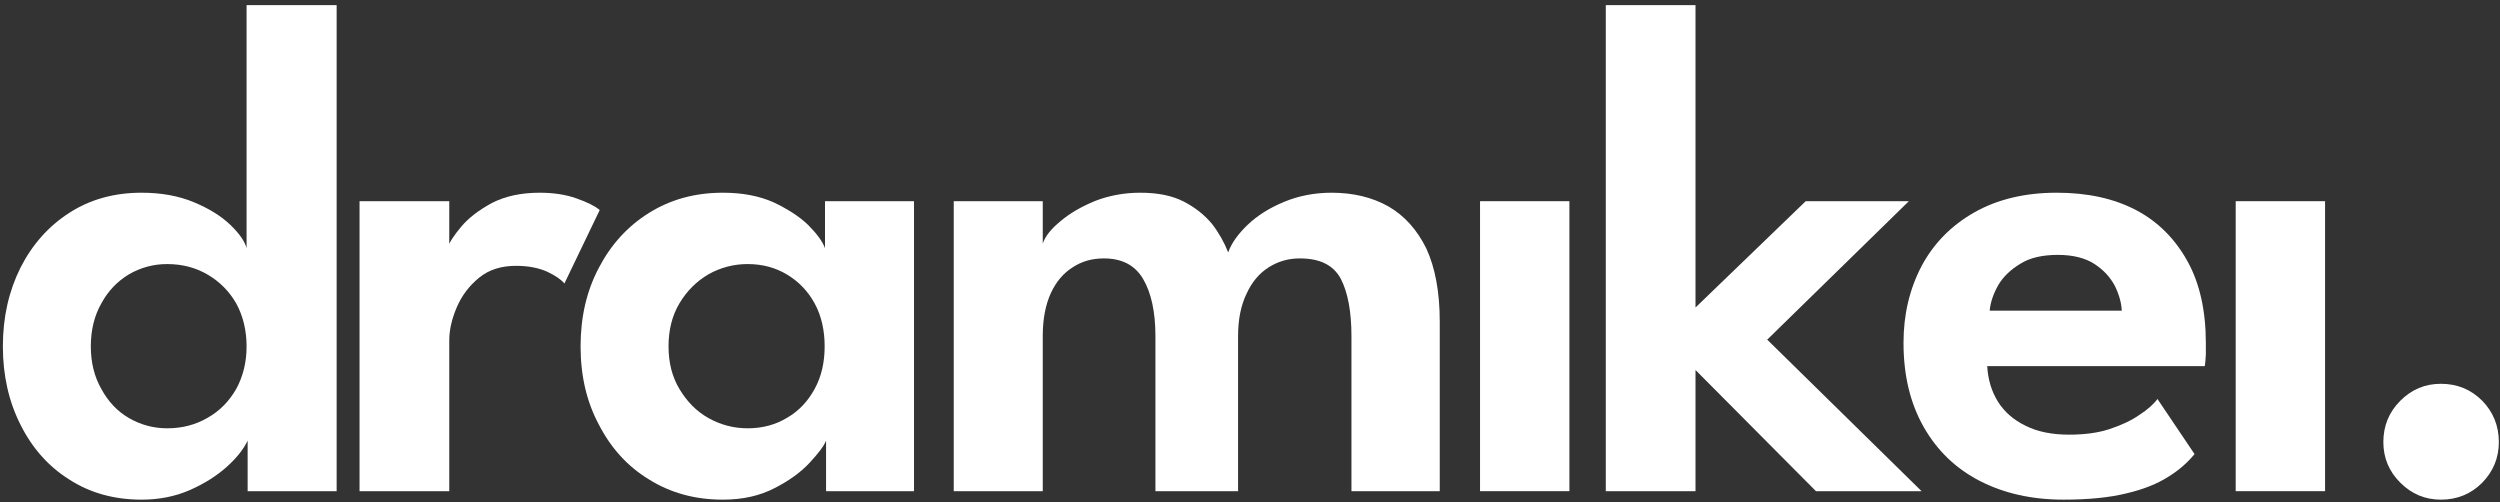 <svg width="453" height="91" viewBox="0 0 453 91" fill="none" xmlns="http://www.w3.org/2000/svg">
<rect x="0" y="0" width="453" height="91" fill="#333333" stroke="none"/>
<path d="M25.672 90.536C20.68 90.536 16.328 89.32 12.552 86.888C8.776 84.52 5.832 81.192 3.72 76.968C1.608 72.808 0.52 68.072 0.52 62.76C0.52 57.448 1.608 52.712 3.72 48.488C5.832 44.328 8.776 41 12.552 38.568C16.328 36.136 20.68 34.92 25.672 34.92C29.192 34.92 32.392 35.496 35.144 36.648C37.896 37.8 40.072 39.144 41.736 40.744C43.4 42.344 44.36 43.752 44.68 44.968V0.936H61V89H44.872V79.848C44.168 81.32 42.952 82.92 41.096 84.584C39.24 86.248 37 87.656 34.376 88.808C31.752 89.96 28.808 90.536 25.672 90.536ZM30.28 77.608C33.032 77.608 35.464 76.968 37.64 75.688C39.816 74.472 41.544 72.68 42.824 70.44C44.04 68.2 44.68 65.64 44.68 62.76C44.68 59.88 44.04 57.256 42.824 55.016C41.544 52.776 39.816 51.048 37.64 49.768C35.464 48.488 33.032 47.848 30.28 47.848C27.784 47.848 25.48 48.488 23.368 49.704C21.256 50.984 19.592 52.712 18.376 54.952C17.096 57.192 16.456 59.816 16.456 62.76C16.456 65.704 17.096 68.264 18.376 70.504C19.592 72.744 21.256 74.536 23.368 75.752C25.48 76.968 27.784 77.608 30.28 77.608Z" fill="white"/>
<path d="M81.406 61.672V89H65.15V36.456H81.406V44.968H81.086C81.406 43.944 82.238 42.664 83.582 41.064C84.926 39.464 86.782 38.056 89.15 36.776C91.518 35.56 94.398 34.92 97.79 34.92C100.222 34.92 102.462 35.24 104.446 35.944C106.43 36.648 107.838 37.352 108.67 38.056L102.27 51.368C101.694 50.664 100.67 49.96 99.198 49.256C97.662 48.552 95.742 48.168 93.502 48.168C90.814 48.168 88.574 48.872 86.782 50.344C84.99 51.816 83.646 53.608 82.75 55.72C81.854 57.832 81.406 59.816 81.406 61.672Z" fill="white"/>
<path d="M165.618 89H149.682V79.848C149.298 80.808 148.338 82.088 146.738 83.816C145.138 85.544 143.026 87.08 140.402 88.424C137.714 89.832 134.578 90.536 130.994 90.536C125.938 90.536 121.522 89.32 117.618 86.888C113.714 84.52 110.706 81.192 108.53 76.968C106.29 72.808 105.202 68.072 105.202 62.76C105.202 57.448 106.29 52.712 108.53 48.488C110.706 44.328 113.714 41 117.618 38.568C121.522 36.136 125.938 34.92 130.994 34.92C134.514 34.92 137.522 35.496 140.146 36.648C142.706 37.864 144.818 39.208 146.418 40.744C148.018 42.344 149.042 43.752 149.49 44.968V36.456H165.618V89ZM121.138 62.76C121.138 65.704 121.778 68.264 123.122 70.504C124.466 72.744 126.194 74.536 128.37 75.752C130.546 76.968 132.914 77.608 135.474 77.608C138.162 77.608 140.53 76.968 142.642 75.688C144.754 74.472 146.418 72.68 147.634 70.44C148.85 68.2 149.426 65.64 149.426 62.76C149.426 59.88 148.85 57.256 147.634 55.016C146.418 52.776 144.754 51.048 142.642 49.768C140.53 48.488 138.162 47.848 135.474 47.848C132.914 47.848 130.546 48.488 128.37 49.704C126.194 50.984 124.466 52.712 123.122 54.952C121.778 57.192 121.138 59.816 121.138 62.76Z" fill="white"/>
<path d="M241.299 34.92C245.203 34.92 248.659 35.752 251.603 37.416C254.483 39.08 256.787 41.64 258.451 45.032C260.051 48.488 260.883 52.904 260.883 58.28V89H244.883V60.904C244.883 56.488 244.243 53.032 242.963 50.536C241.619 48.04 239.187 46.824 235.539 46.824C233.491 46.824 231.635 47.336 229.907 48.424C228.179 49.512 226.835 51.112 225.875 53.224C224.851 55.336 224.339 57.896 224.339 60.904V89H209.363V60.904C209.363 56.488 208.595 53.032 207.123 50.536C205.651 48.04 203.283 46.824 200.019 46.824C197.907 46.824 196.051 47.336 194.387 48.424C192.659 49.512 191.379 51.048 190.419 53.096C189.459 55.208 188.947 57.768 188.947 60.904V89H172.819V36.456H188.947V44.136C189.395 42.792 190.483 41.448 192.211 40.04C193.875 38.632 195.987 37.416 198.483 36.392C200.979 35.432 203.731 34.92 206.611 34.92C209.747 34.92 212.371 35.432 214.483 36.52C216.595 37.608 218.259 38.952 219.603 40.552C220.883 42.216 221.843 43.944 222.547 45.736C223.123 44.072 224.339 42.408 226.067 40.744C227.795 39.08 230.035 37.672 232.659 36.584C235.283 35.496 238.163 34.92 241.299 34.92Z" fill="white"/>
<path d="M284.376 89H268.184V36.456H284.376V89Z" fill="white"/>
<path d="M307.227 55.72L327.195 36.456H345.883L320.219 61.544L348.187 89H329.051L307.227 67.048V89H290.971V0.936H307.227V55.72Z" fill="white"/>
<path d="M399.508 66.344H360.084C360.212 68.712 360.852 70.888 362.004 72.744C363.156 74.6 364.82 76.072 367.06 77.16C369.236 78.248 371.86 78.76 374.932 78.76C377.684 78.76 380.18 78.44 382.292 77.736C384.404 77.032 386.196 76.2 387.668 75.176C389.14 74.216 390.228 73.256 390.932 72.296L397.652 82.28C396.436 83.752 394.9 85.16 392.916 86.376C390.932 87.656 388.372 88.68 385.364 89.384C382.292 90.152 378.452 90.536 373.908 90.536C368.148 90.536 363.092 89.384 358.74 87.144C354.388 84.904 350.996 81.64 348.564 77.352C346.132 73.064 344.916 68.008 344.916 62.12C344.916 57 346.004 52.392 348.18 48.232C350.356 44.136 353.556 40.872 357.716 38.504C361.876 36.136 366.868 34.92 372.692 34.92C378.196 34.92 382.996 35.944 387.028 38.056C391.06 40.168 394.132 43.304 396.372 47.336C398.612 51.368 399.7 56.36 399.7 62.184C399.7 62.504 399.7 63.208 399.7 64.232C399.636 65.32 399.572 66.024 399.508 66.344ZM360.532 56.296H384.468C384.404 54.952 384.02 53.48 383.252 51.88C382.42 50.28 381.204 48.936 379.54 47.848C377.876 46.76 375.636 46.184 372.884 46.184C370.132 46.184 367.828 46.696 366.1 47.784C364.308 48.872 362.964 50.152 362.068 51.688C361.172 53.288 360.66 54.824 360.532 56.296Z" fill="white"/>
<path d="M421.301 89H405.109V36.456H421.301V89Z" fill="white"/>
<path d="M442.296 90.536C439.416 90.536 436.984 89.512 434.936 87.464C432.888 85.416 431.864 82.984 431.864 80.104C431.864 77.16 432.888 74.664 434.936 72.616C436.984 70.568 439.416 69.544 442.296 69.544C445.24 69.544 447.736 70.568 449.784 72.616C451.768 74.664 452.792 77.16 452.792 80.104C452.792 82.984 451.768 85.416 449.784 87.464C447.736 89.512 445.24 90.536 442.296 90.536Z" fill="white"/>
</svg>
